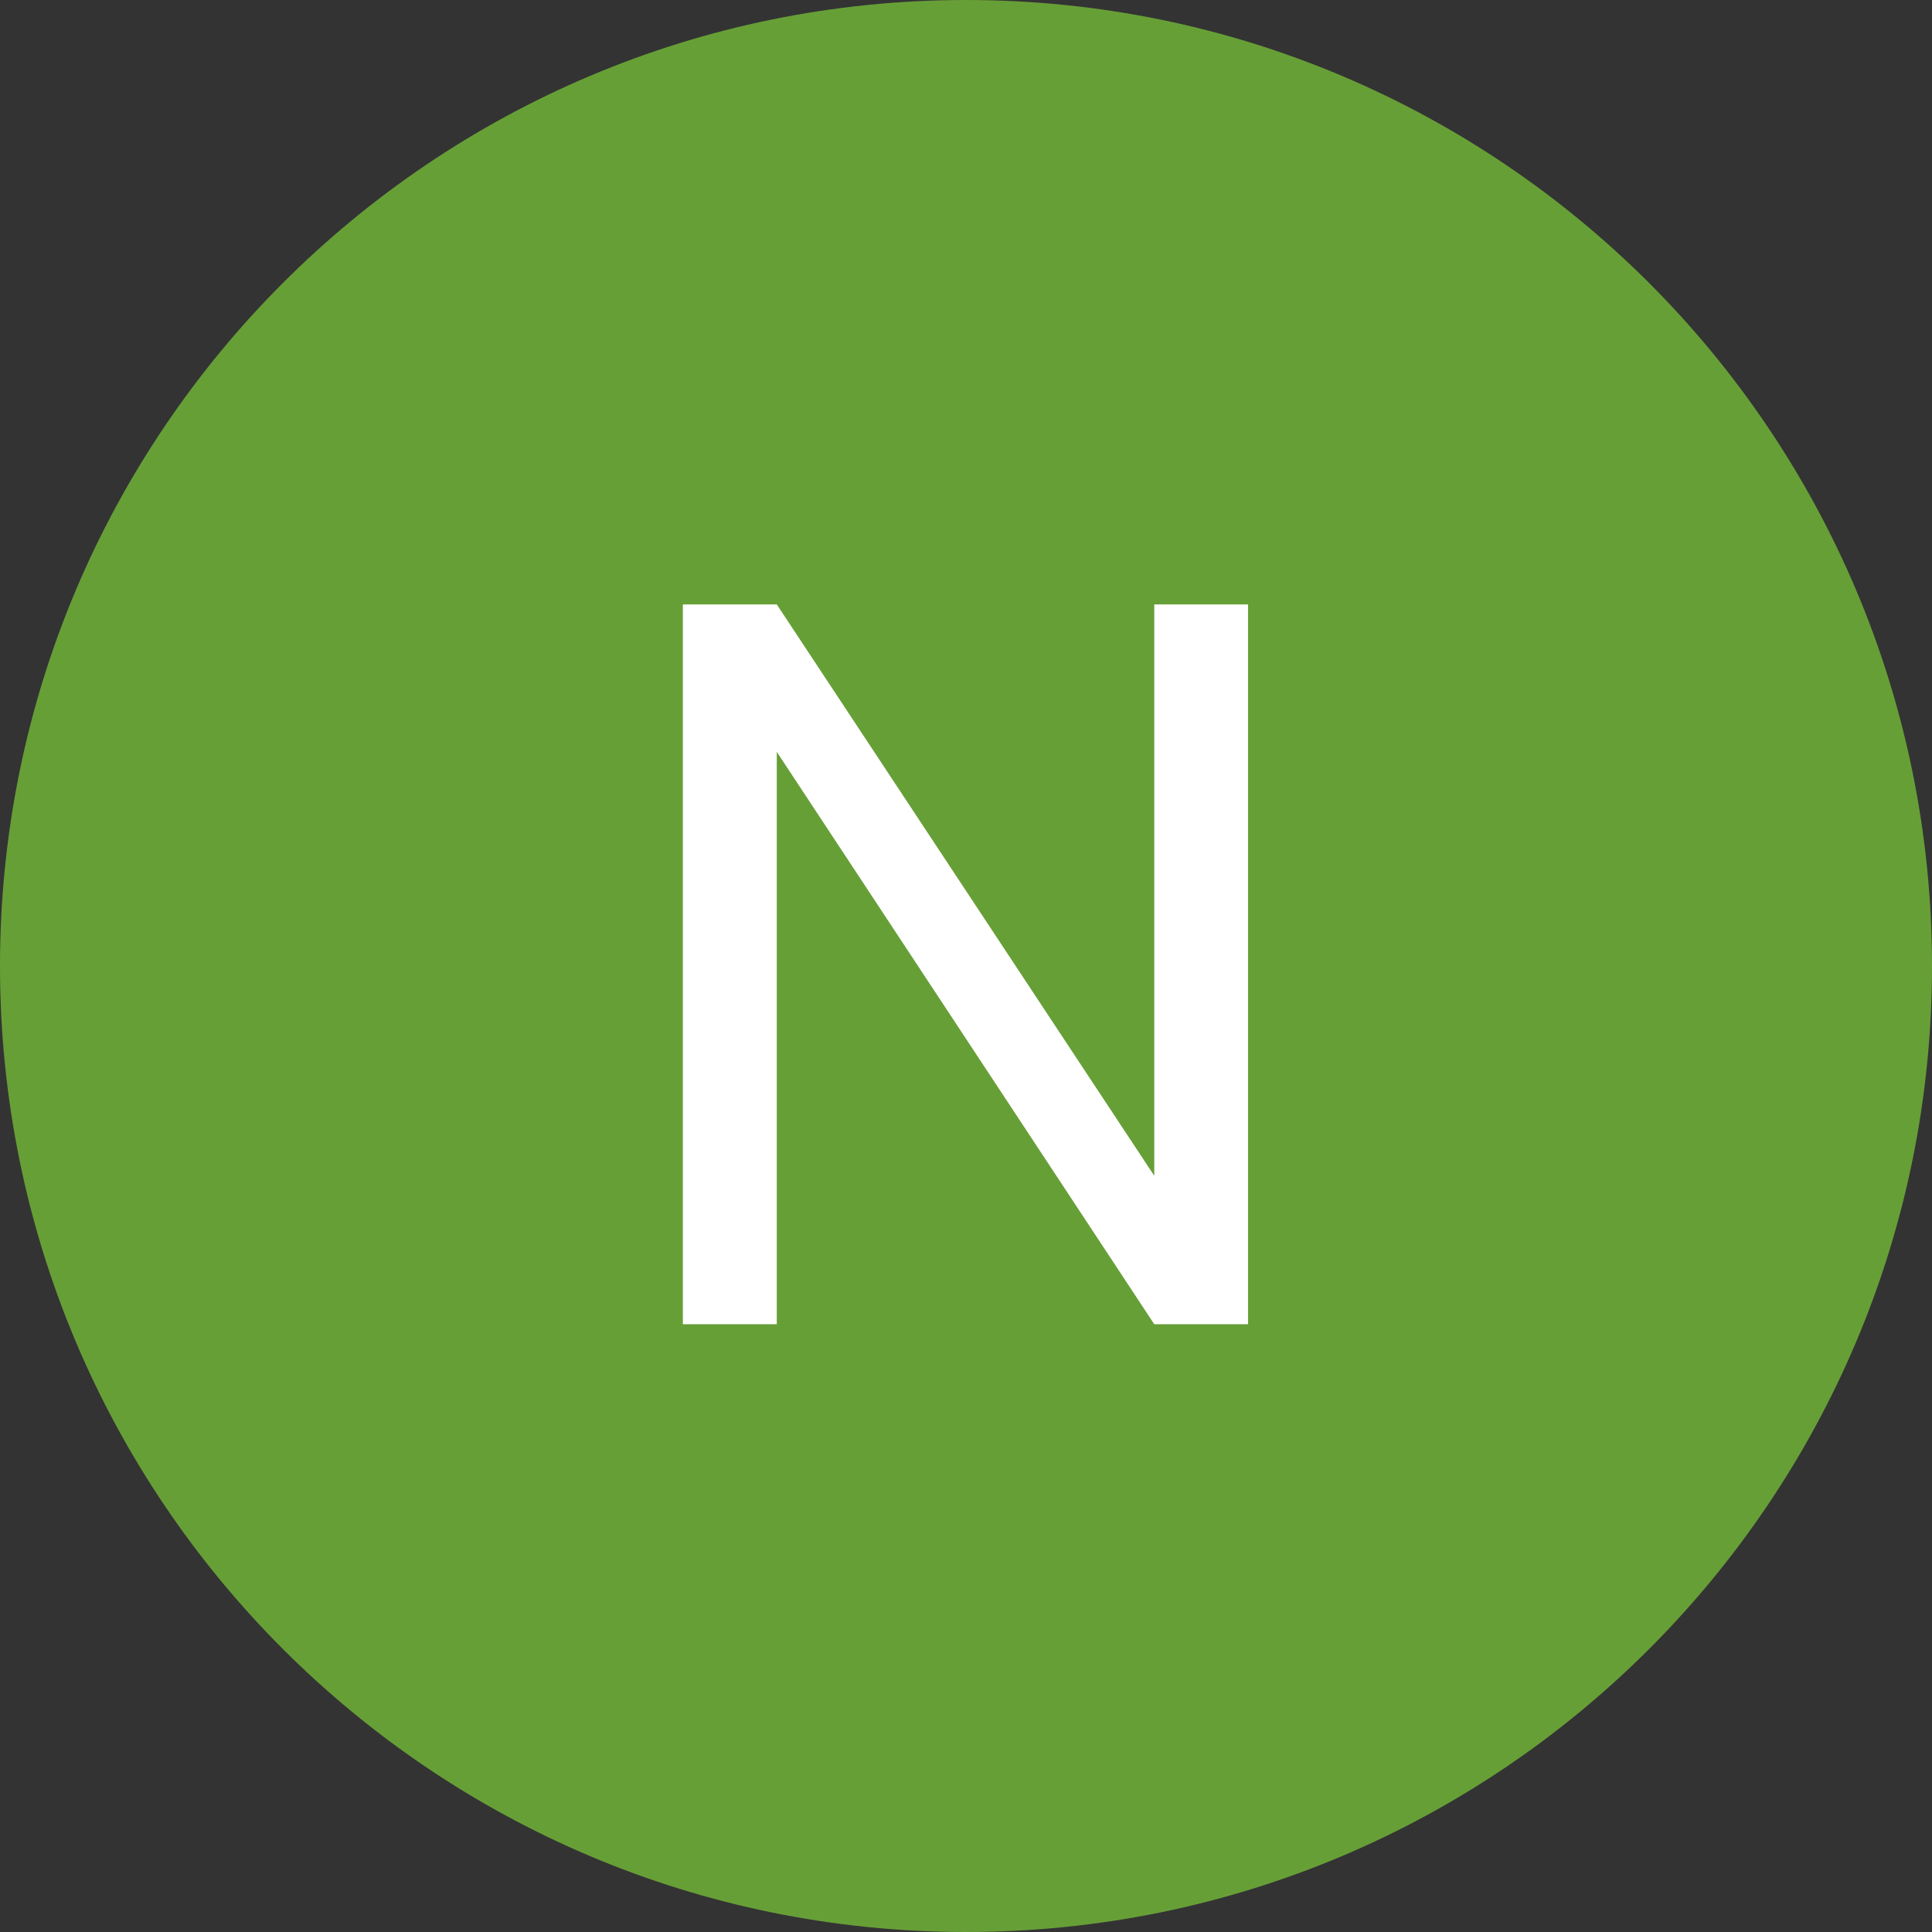 <svg xmlns="http://www.w3.org/2000/svg" xmlns:xlink="http://www.w3.org/1999/xlink" width="240" viewBox="0 0 180 180" height="240" preserveAspectRatio="xMidYMid meet"><rect x="0" y="0" width="180" height="180" fill="#333333" stroke="none"/><defs><clipPath id="b58ba47fe4"><path d="M 90 0 C 40.293 0 0 40.293 0 90 C 0 139.707 40.293 180 90 180 C 139.707 180 180 139.707 180 90 C 180 40.293 139.707 0 90 0 Z M 90 0 "></path></clipPath><clipPath id="eea2001355"><path d="M 90 0 C 40.293 0 0 40.293 0 90 C 0 139.707 40.293 180 90 180 C 139.707 180 180 139.707 180 90 C 180 40.293 139.707 0 90 0 Z M 90 0 "></path></clipPath><clipPath id="31bfb6c736"><rect x="0" width="180" y="0" height="180"></rect></clipPath></defs><g id="34af10649c"><g clip-rule="nonzero" clip-path="url(#b58ba47fe4)"><g transform="matrix(1,0,0,1,0,0)"><g clip-path="url(#31bfb6c736)"><g clip-rule="nonzero" clip-path="url(#eea2001355)"><rect x="0" width="180" height="180" y="0" style="fill:#679f37;fill-opacity:1;stroke:none;"></rect></g></g></g></g><g style="fill:#ffffff;fill-opacity:1;"><g transform="translate(56.229, 123.375)"><path style="stroke:none" d="M 60.047 0 L 51.312 0 L 16.141 -53.328 L 16.141 0 L 7.391 0 L 7.391 -67.062 L 16.141 -67.062 L 51.312 -13.828 L 51.312 -67.062 L 60.047 -67.062 Z M 60.047 0 "></path></g></g></g></svg>